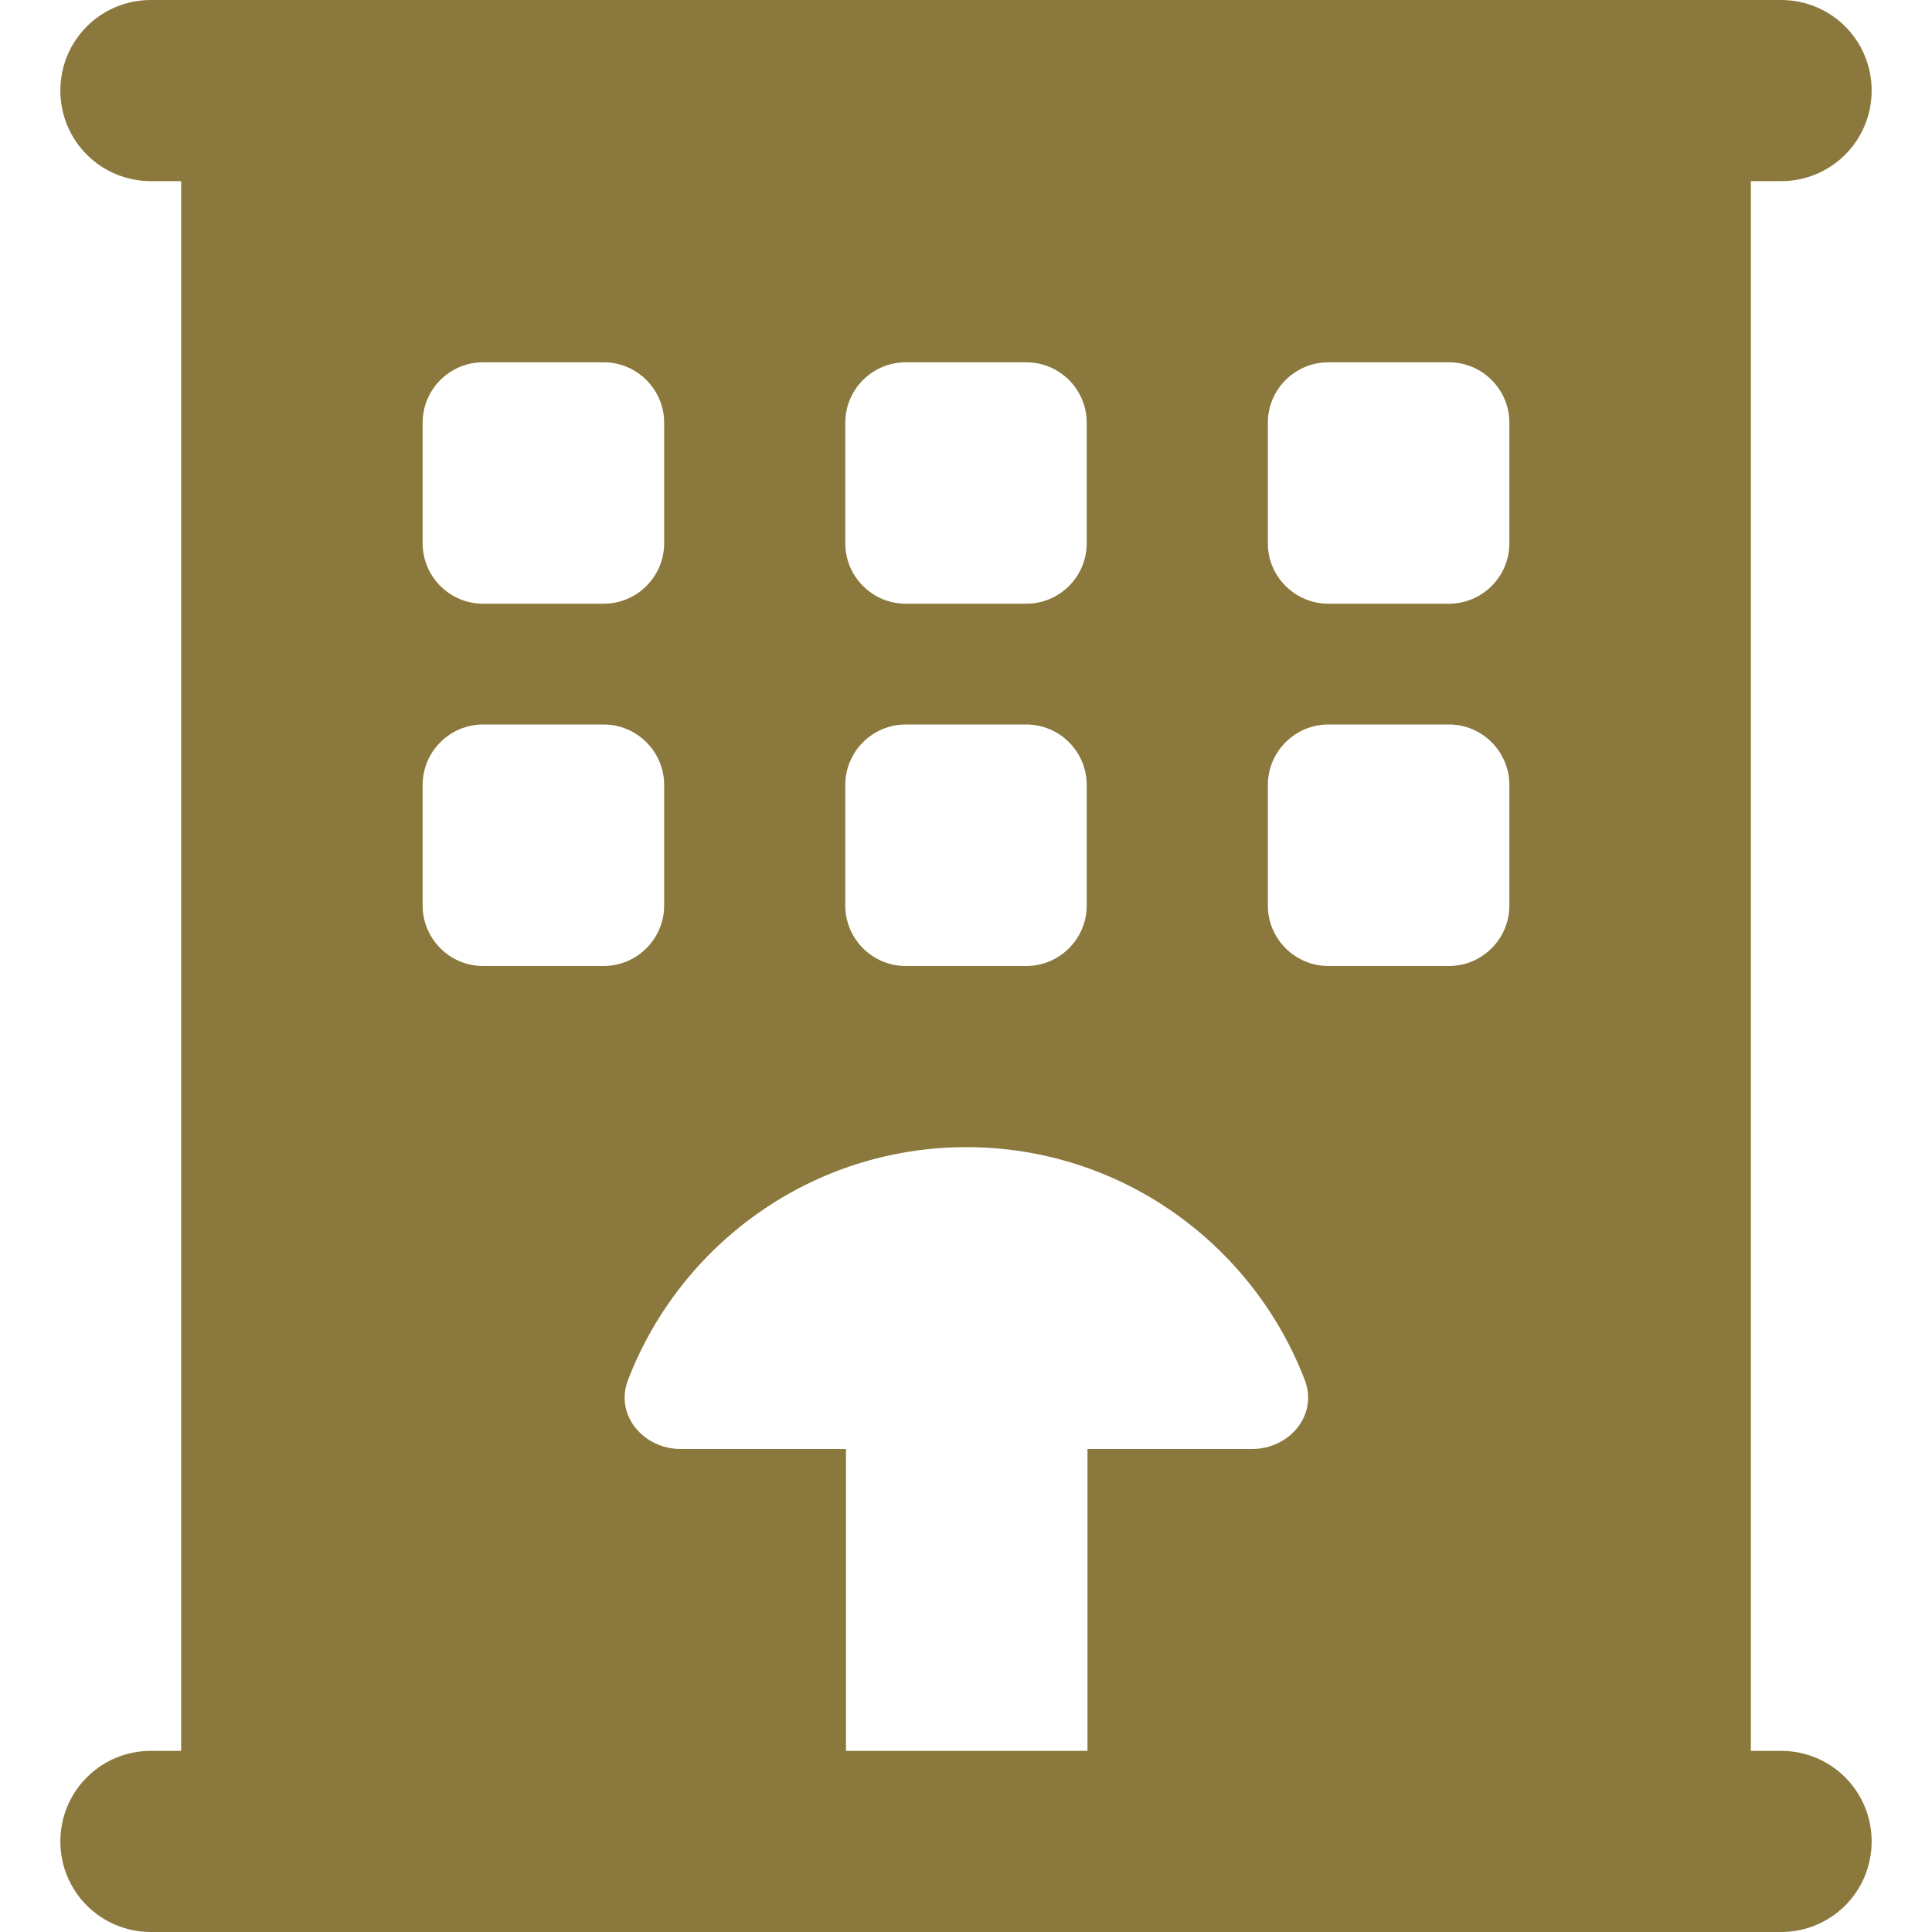 <svg width="25" height="25" viewBox="0 0 25 25" fill="none" xmlns="http://www.w3.org/2000/svg">
<path d="M0.781 1.172C0.781 0.522 1.304 0 1.953 0H23.047C23.696 0 24.219 0.522 24.219 1.172C24.219 1.821 23.696 2.344 23.047 2.344H22.656V22.656H23.047C23.696 22.656 24.219 23.179 24.219 23.828C24.219 24.477 23.696 25 23.047 25H1.953C1.304 25 0.781 24.477 0.781 23.828C0.781 23.179 1.304 22.656 1.953 22.656H2.344V2.344H1.953C1.304 2.344 0.781 1.821 0.781 1.172ZM10.938 5.469V7.031C10.938 7.461 11.289 7.812 11.719 7.812H13.281C13.711 7.812 14.062 7.461 14.062 7.031V5.469C14.062 5.039 13.711 4.688 13.281 4.688H11.719C11.289 4.688 10.938 5.039 10.938 5.469ZM6.25 4.688C5.82 4.688 5.469 5.039 5.469 5.469V7.031C5.469 7.461 5.82 7.812 6.25 7.812H7.812C8.242 7.812 8.594 7.461 8.594 7.031V5.469C8.594 5.039 8.242 4.688 7.812 4.688H6.25ZM10.938 10.156V11.719C10.938 12.148 11.289 12.5 11.719 12.5H13.281C13.711 12.5 14.062 12.148 14.062 11.719V10.156C14.062 9.727 13.711 9.375 13.281 9.375H11.719C11.289 9.375 10.938 9.727 10.938 10.156ZM17.188 4.688C16.758 4.688 16.406 5.039 16.406 5.469V7.031C16.406 7.461 16.758 7.812 17.188 7.812H18.75C19.18 7.812 19.531 7.461 19.531 7.031V5.469C19.531 5.039 19.18 4.688 18.75 4.688H17.188ZM5.469 10.156V11.719C5.469 12.148 5.82 12.5 6.25 12.5H7.812C8.242 12.5 8.594 12.148 8.594 11.719V10.156C8.594 9.727 8.242 9.375 7.812 9.375H6.25C5.82 9.375 5.469 9.727 5.469 10.156ZM17.188 9.375C16.758 9.375 16.406 9.727 16.406 10.156V11.719C16.406 12.148 16.758 12.5 17.188 12.5H18.75C19.18 12.5 19.531 12.148 19.531 11.719V10.156C19.531 9.727 19.18 9.375 18.75 9.375H17.188ZM14.062 18.75H16.201C16.685 18.75 17.056 18.311 16.885 17.861C16.211 16.099 14.502 14.844 12.505 14.844C10.508 14.844 8.799 16.099 8.125 17.861C7.954 18.311 8.325 18.75 8.809 18.75H10.947V22.656H14.072V18.75H14.062Z" fill="#8B783C"/>
</svg>
